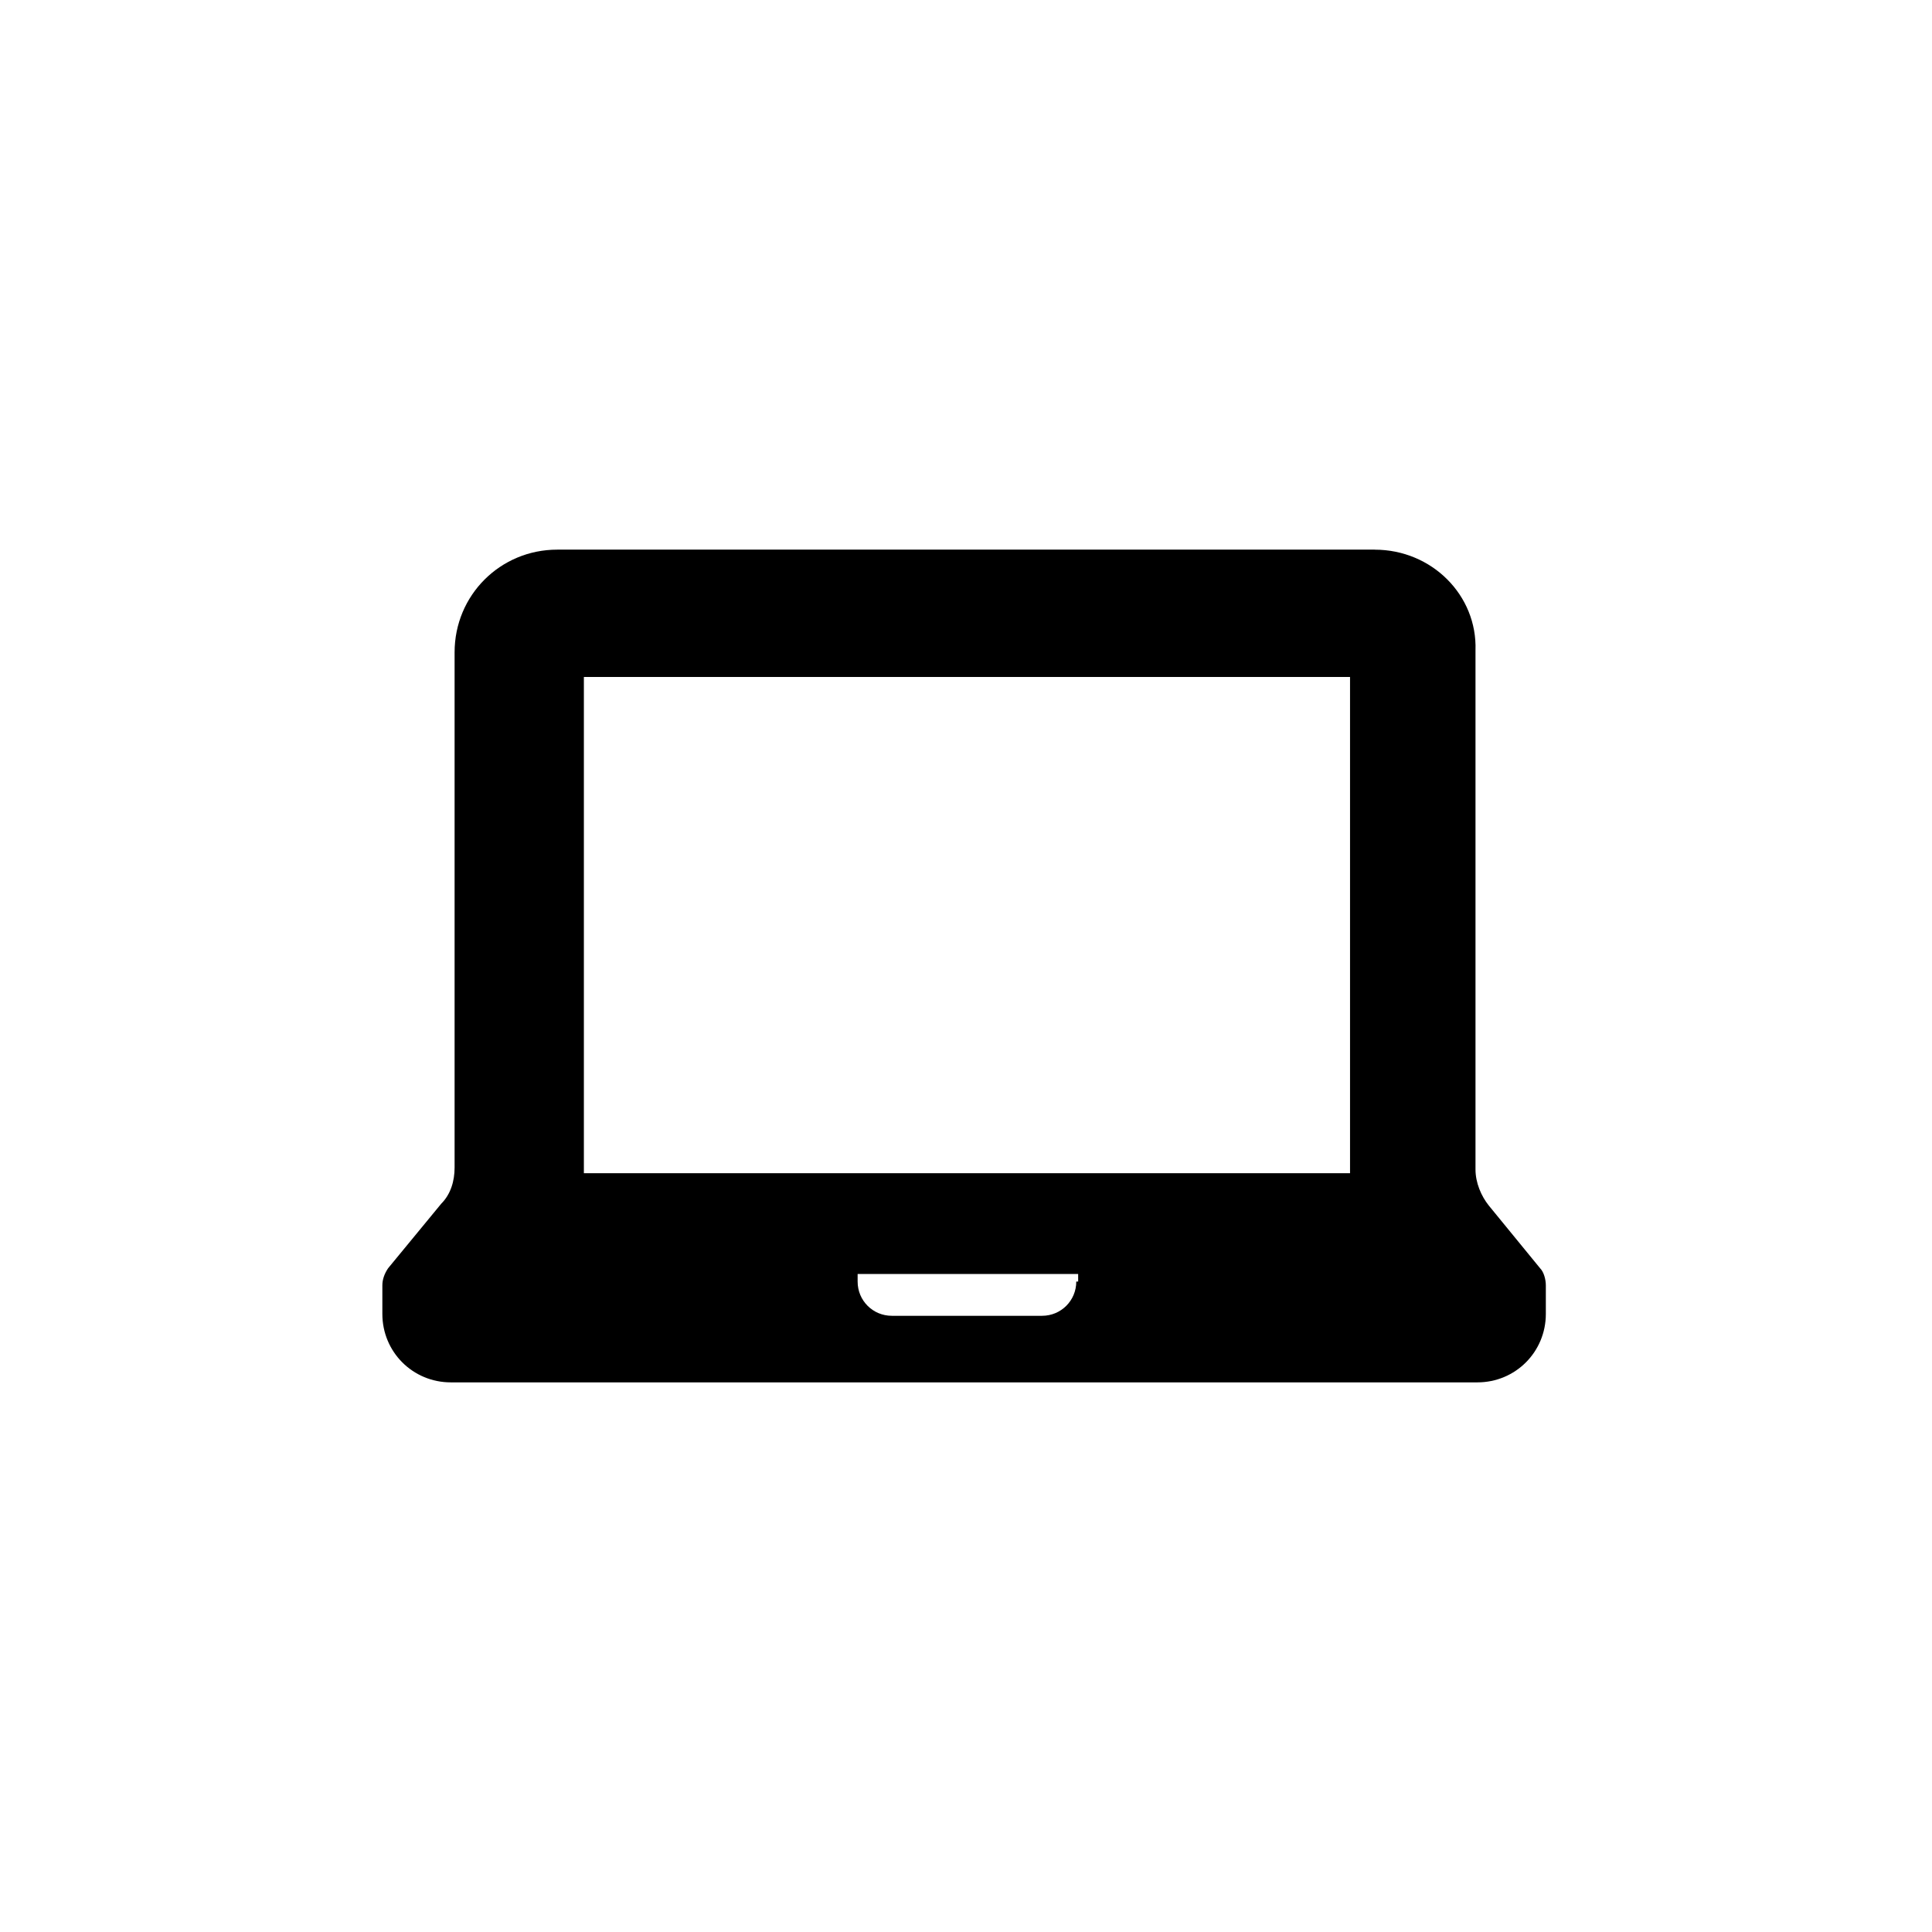 <?xml version="1.0" encoding="UTF-8"?>
<!-- Uploaded to: SVG Repo, www.svgrepo.com, Generator: SVG Repo Mixer Tools -->
<svg fill="#000000" width="800px" height="800px" version="1.1" viewBox="144 144 512 512" xmlns="http://www.w3.org/2000/svg">
 <path d="m508.32 289.66h-216.64c-15.113 0-27.207 12.09-27.207 27.207v136.54c0 3.527-1.008 7.055-3.527 9.574l-14.105 17.129c-1.008 1.512-1.512 3.023-1.512 4.535v7.559c0 10.078 8.062 18.137 18.137 18.137h272.06c10.078 0 18.137-8.062 18.137-18.137v-7.559c0-1.512-0.504-3.527-1.512-4.535l-13.602-16.625c-2.016-2.519-3.527-6.047-3.527-9.574v-137.54c0.504-14.613-11.586-26.703-26.703-26.703zm-79.098 193.97c0 5.039-4.031 9.07-9.07 9.07h-39.801c-5.039 0-9.07-4.031-9.07-9.07v-2.016h58.441l0.004 2.016zm72.551-28.719h-203.04v-131.5h203.04z"/>
</svg>